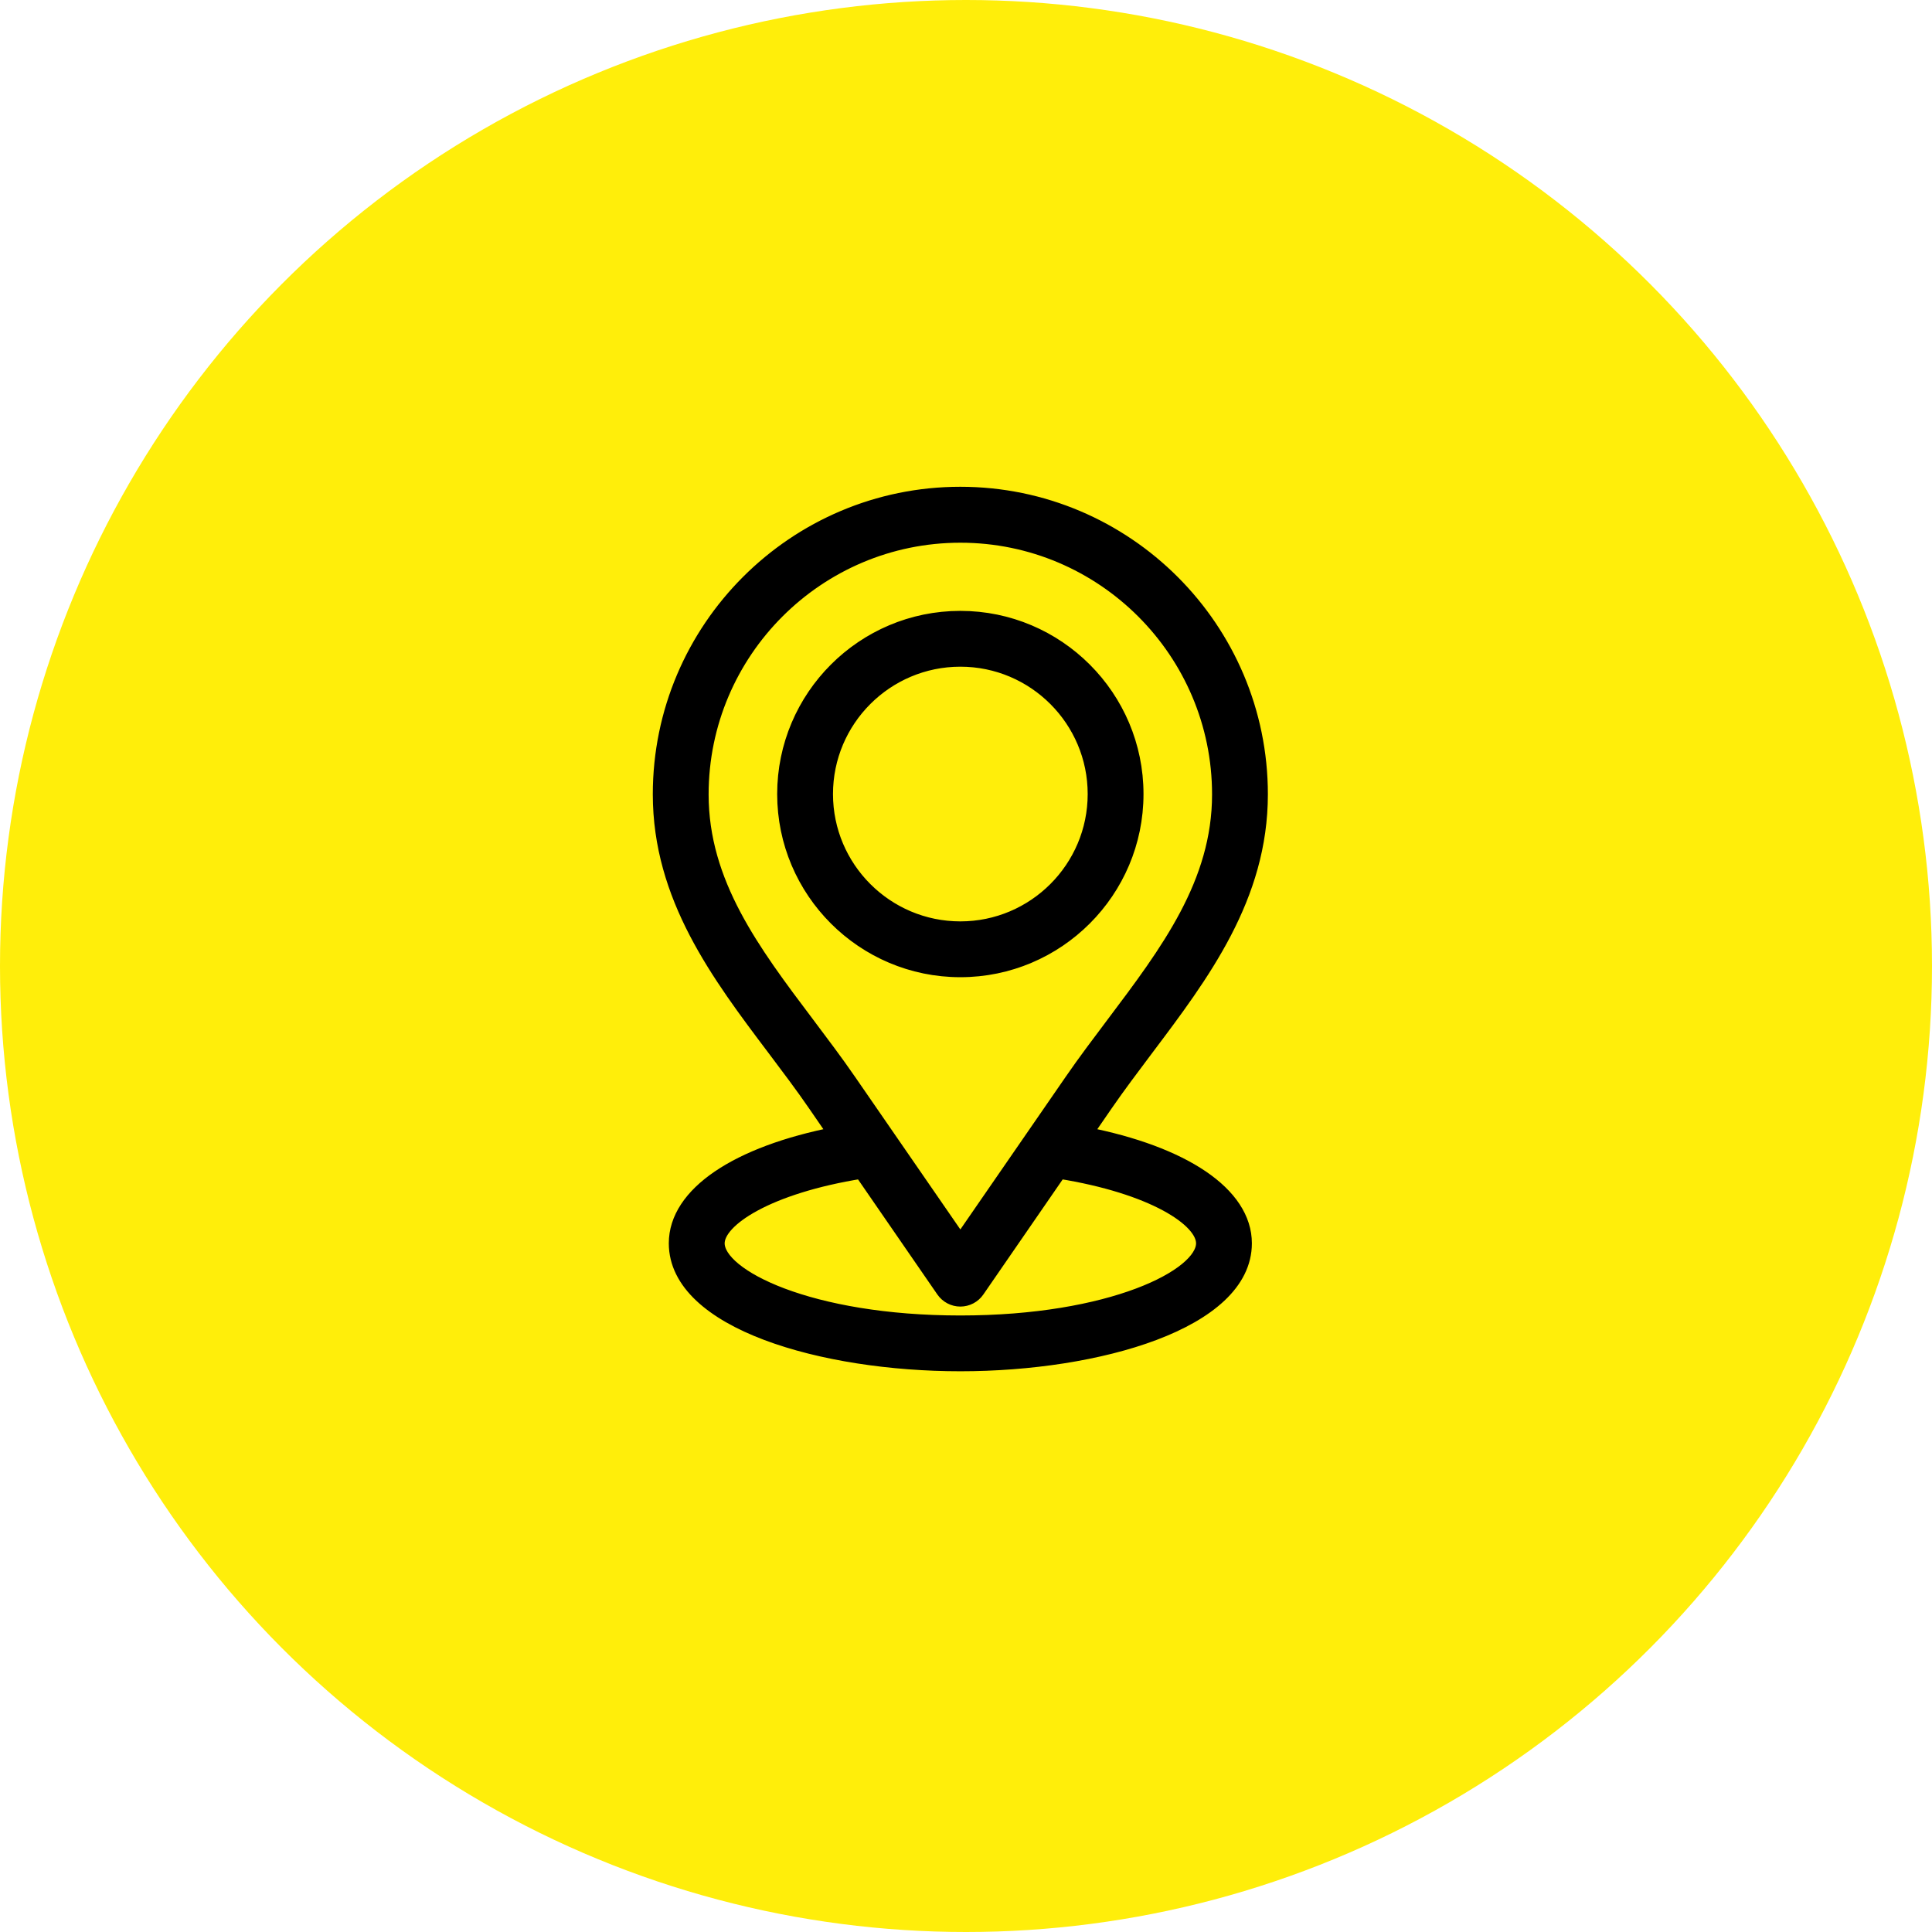 <svg width="64" height="64" viewBox="0 0 64 64" fill="none" xmlns="http://www.w3.org/2000/svg">
<circle cx="32" cy="32" r="32" fill="#FFEE0A"/>
<path d="M37.63 26.304C37.63 23.096 35.02 20.486 31.813 20.486C28.605 20.486 25.995 23.096 25.995 26.304C25.995 29.511 28.605 32.121 31.813 32.121C35.02 32.121 37.63 29.511 37.63 26.304ZM27.344 26.304C27.344 23.839 29.348 21.835 31.813 21.835C34.277 21.835 36.281 23.839 36.281 26.304C36.281 28.768 34.277 30.772 31.813 30.772C29.348 30.772 27.344 28.768 27.344 26.304ZM35.93 37.575L36.615 36.581C37.039 35.965 37.509 35.344 37.961 34.741C39.825 32.267 41.75 29.711 41.75 26.312C41.75 20.834 37.294 16.375 31.812 16.375C26.331 16.375 21.875 20.834 21.875 26.312C21.875 29.711 23.8 32.27 25.665 34.741C26.116 35.341 26.586 35.962 27.011 36.581L27.695 37.575C24.412 38.215 22.405 39.567 22.405 41.186C22.406 43.778 27.253 45.175 31.813 45.175C36.372 45.175 41.22 43.778 41.22 41.186C41.22 39.567 39.213 38.215 35.93 37.575ZM26.741 33.931C24.931 31.53 23.224 29.263 23.224 26.316C23.224 21.581 27.077 17.728 31.813 17.728C36.548 17.728 40.401 21.581 40.401 26.316C40.401 29.263 38.692 31.531 36.885 33.931C36.424 34.544 35.945 35.177 35.505 35.817L31.813 41.167L28.121 35.817C27.681 35.177 27.201 34.544 26.741 33.931ZM31.813 43.827C26.82 43.827 23.755 42.29 23.755 41.186C23.755 40.392 25.431 39.294 28.539 38.797L31.258 42.741C31.385 42.923 31.591 43.032 31.813 43.032C32.034 43.032 32.243 42.923 32.368 42.741L35.087 38.797C38.194 39.294 39.871 40.389 39.871 41.186C39.871 42.29 36.805 43.827 31.813 43.827Z" fill="black" stroke="black" stroke-width="0.5"/>
</svg>
